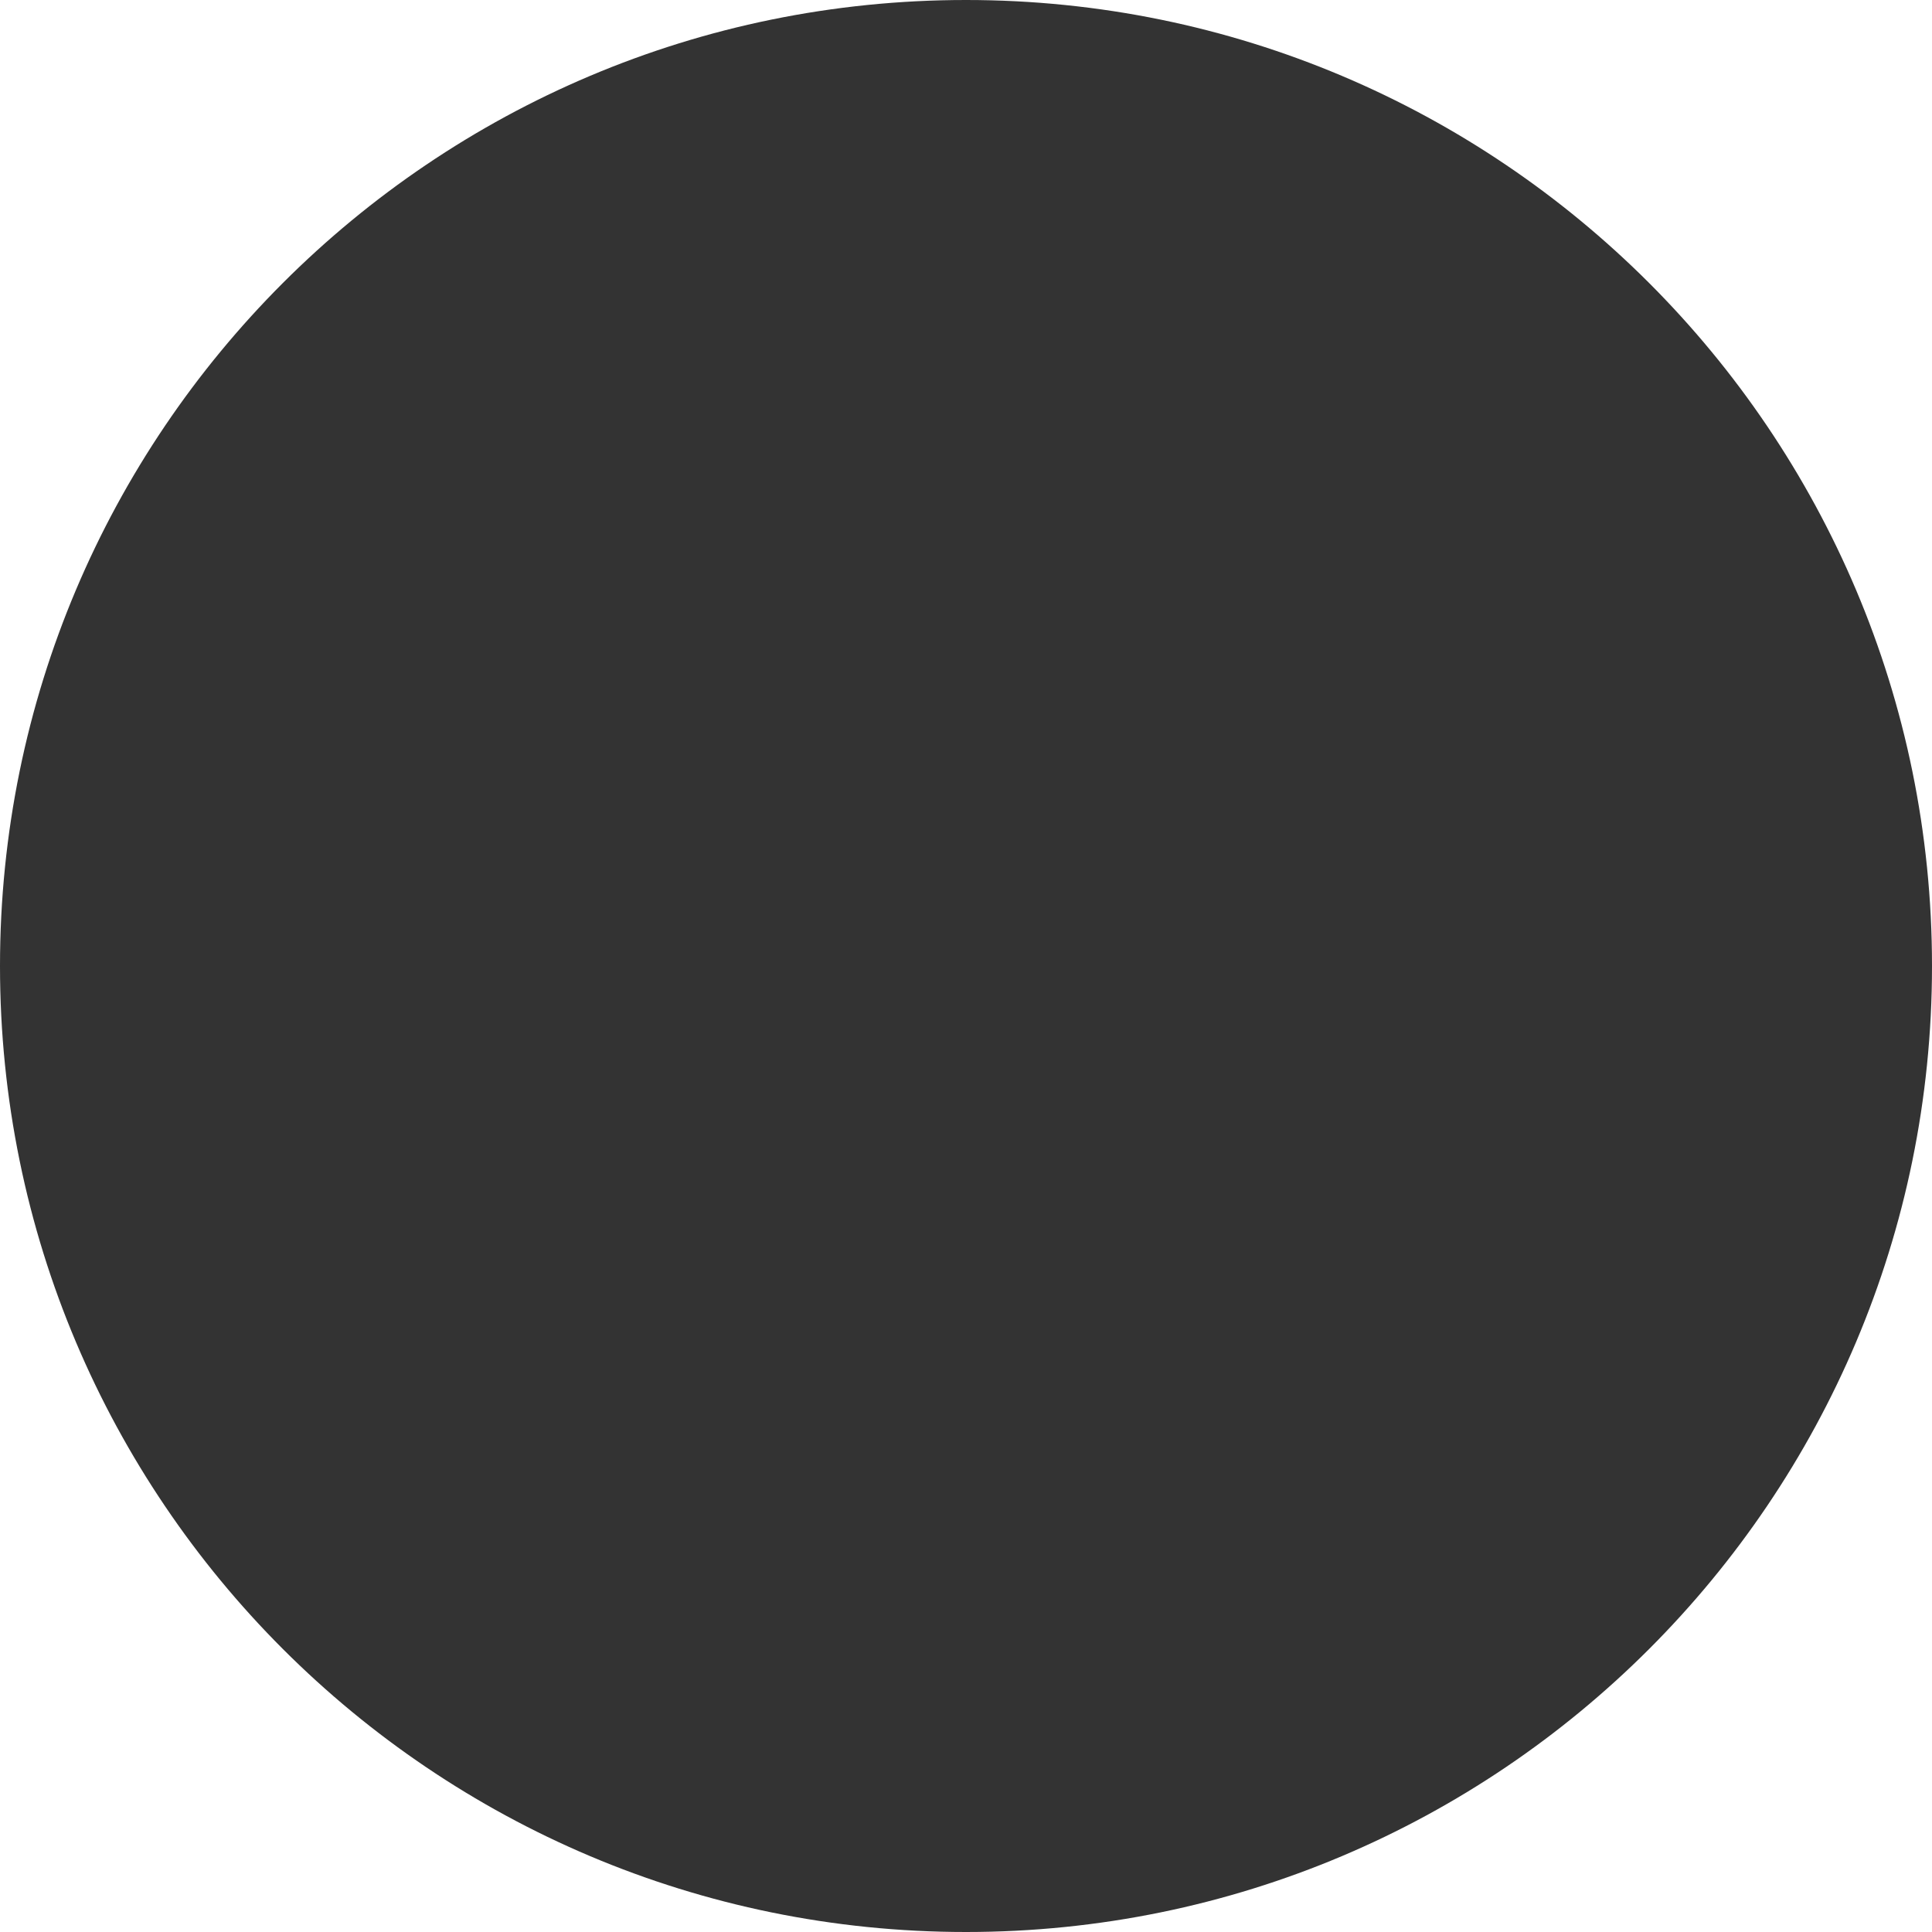 <?xml version="1.0" encoding="utf-8"?>
<!-- Generator: Adobe Illustrator 16.0.0, SVG Export Plug-In . SVG Version: 6.00 Build 0)  -->
<!DOCTYPE svg PUBLIC "-//W3C//DTD SVG 1.1//EN" "http://www.w3.org/Graphics/SVG/1.1/DTD/svg11.dtd">
<svg version="1.1" id="Ebene_1" xmlns:x="http://ns.adobe.com/Extensibility/1.0/" xmlns:i="http://ns.adobe.com/AdobeIllustrator/10.0/" xmlns:graph="http://ns.adobe.com/Graphs/1.0/"
	 xmlns="http://www.w3.org/2000/svg" xmlns:xlink="http://www.w3.org/1999/xlink" x="0px" y="0px" width="200px" height="200px"
	 viewBox="0 0 200 200" enable-background="new 0 0 200 200" xml:space="preserve">
<rect x="0" y="0" width="200" height="200" fill="#333333" stroke="none"/>
<path fill="#FFFFFF" d="M100,200h100V100C200,155.229,155.229,200,100,200z"/>
<path fill="#FFFFFF" d="M100,0c55.229,0,100,44.771,100,100V0H100z"/>
<path fill="#FFFFFF" d="M0,100v100h100C44.771,200,0,155.229,0,100z"/>
<path fill="#FFFFFF" d="M100,0H0v100C0,44.771,44.771,0,100,0z"/>
</svg>

